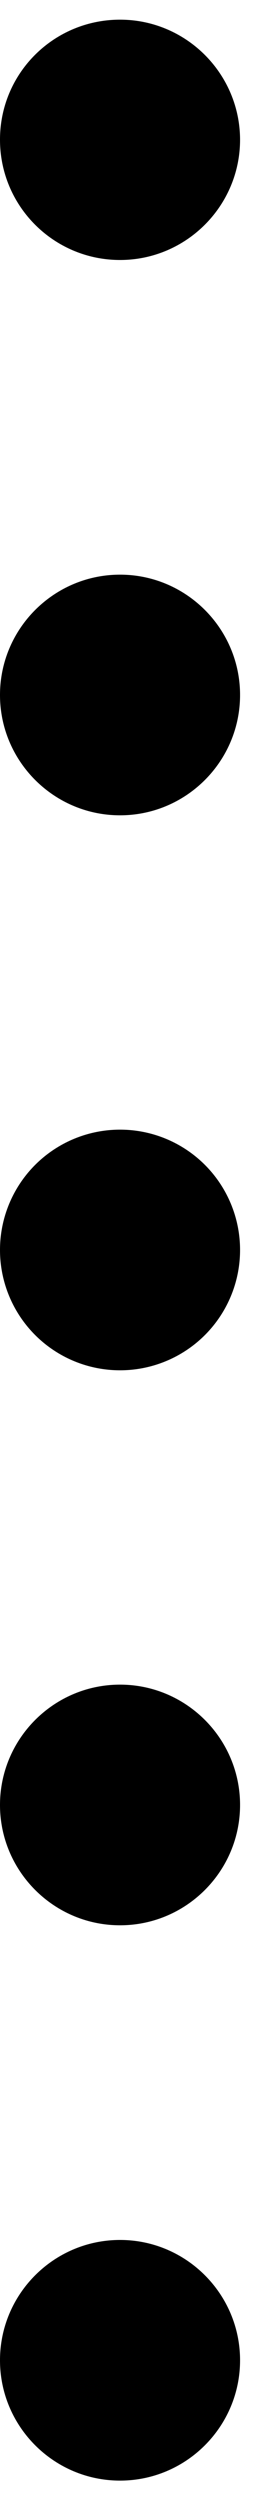 <?xml version="1.0" encoding="UTF-8"?>
<svg xmlns="http://www.w3.org/2000/svg" width="8" height="75" xmlns:xlink="http://www.w3.org/1999/xlink" viewBox="0 0 8 75">
  <defs>
    <style>
      .cls-1 {
        clip-path: url(#clippath);
      }

      .cls-2 {
        fill: none;
      }

      .cls-2, .cls-3, .cls-4 {
        stroke-width: 0px;
      }

      .cls-4 {
        fill: #ffa387;
      }
    </style>
    <clipPath id="clippath">
      <rect class="cls-2" x="-1394" y="-2464" width="750" height="1623"/>
    </clipPath>
  </defs>
  <g id="_背景" data-name="背景">
    <g class="cls-1">
      <circle class="cls-4" cx="42.5" cy="-437.5" r="796.5"/>
    </g>
  </g>
  <g id="_デザイン" data-name="デザイン">
    <g>
      <path class="cls-3" d="M7.22,4.19c0,1.99-1.62,3.61-3.61,3.61S0,6.19,0,4.19,1.62.59,3.61.59s3.61,1.62,3.61,3.61Z"/>
      <path class="cls-3" d="M7.22,20.85c0,1.99-1.62,3.61-3.61,3.61s-3.61-1.62-3.61-3.61,1.62-3.61,3.61-3.61,3.61,1.62,3.61,3.61Z"/>
      <circle class="cls-3" cx="3.61" cy="37.5" r="3.61"/>
      <path class="cls-3" d="M7.22,54.15c0,1.99-1.62,3.61-3.61,3.61s-3.61-1.62-3.61-3.61,1.62-3.61,3.61-3.61,3.61,1.62,3.61,3.61Z"/>
      <path class="cls-3" d="M7.22,70.81c0,1.99-1.62,3.61-3.61,3.61s-3.61-1.62-3.61-3.61,1.62-3.61,3.61-3.61,3.61,1.62,3.61,3.61Z"/>
    </g>
  </g>
</svg>